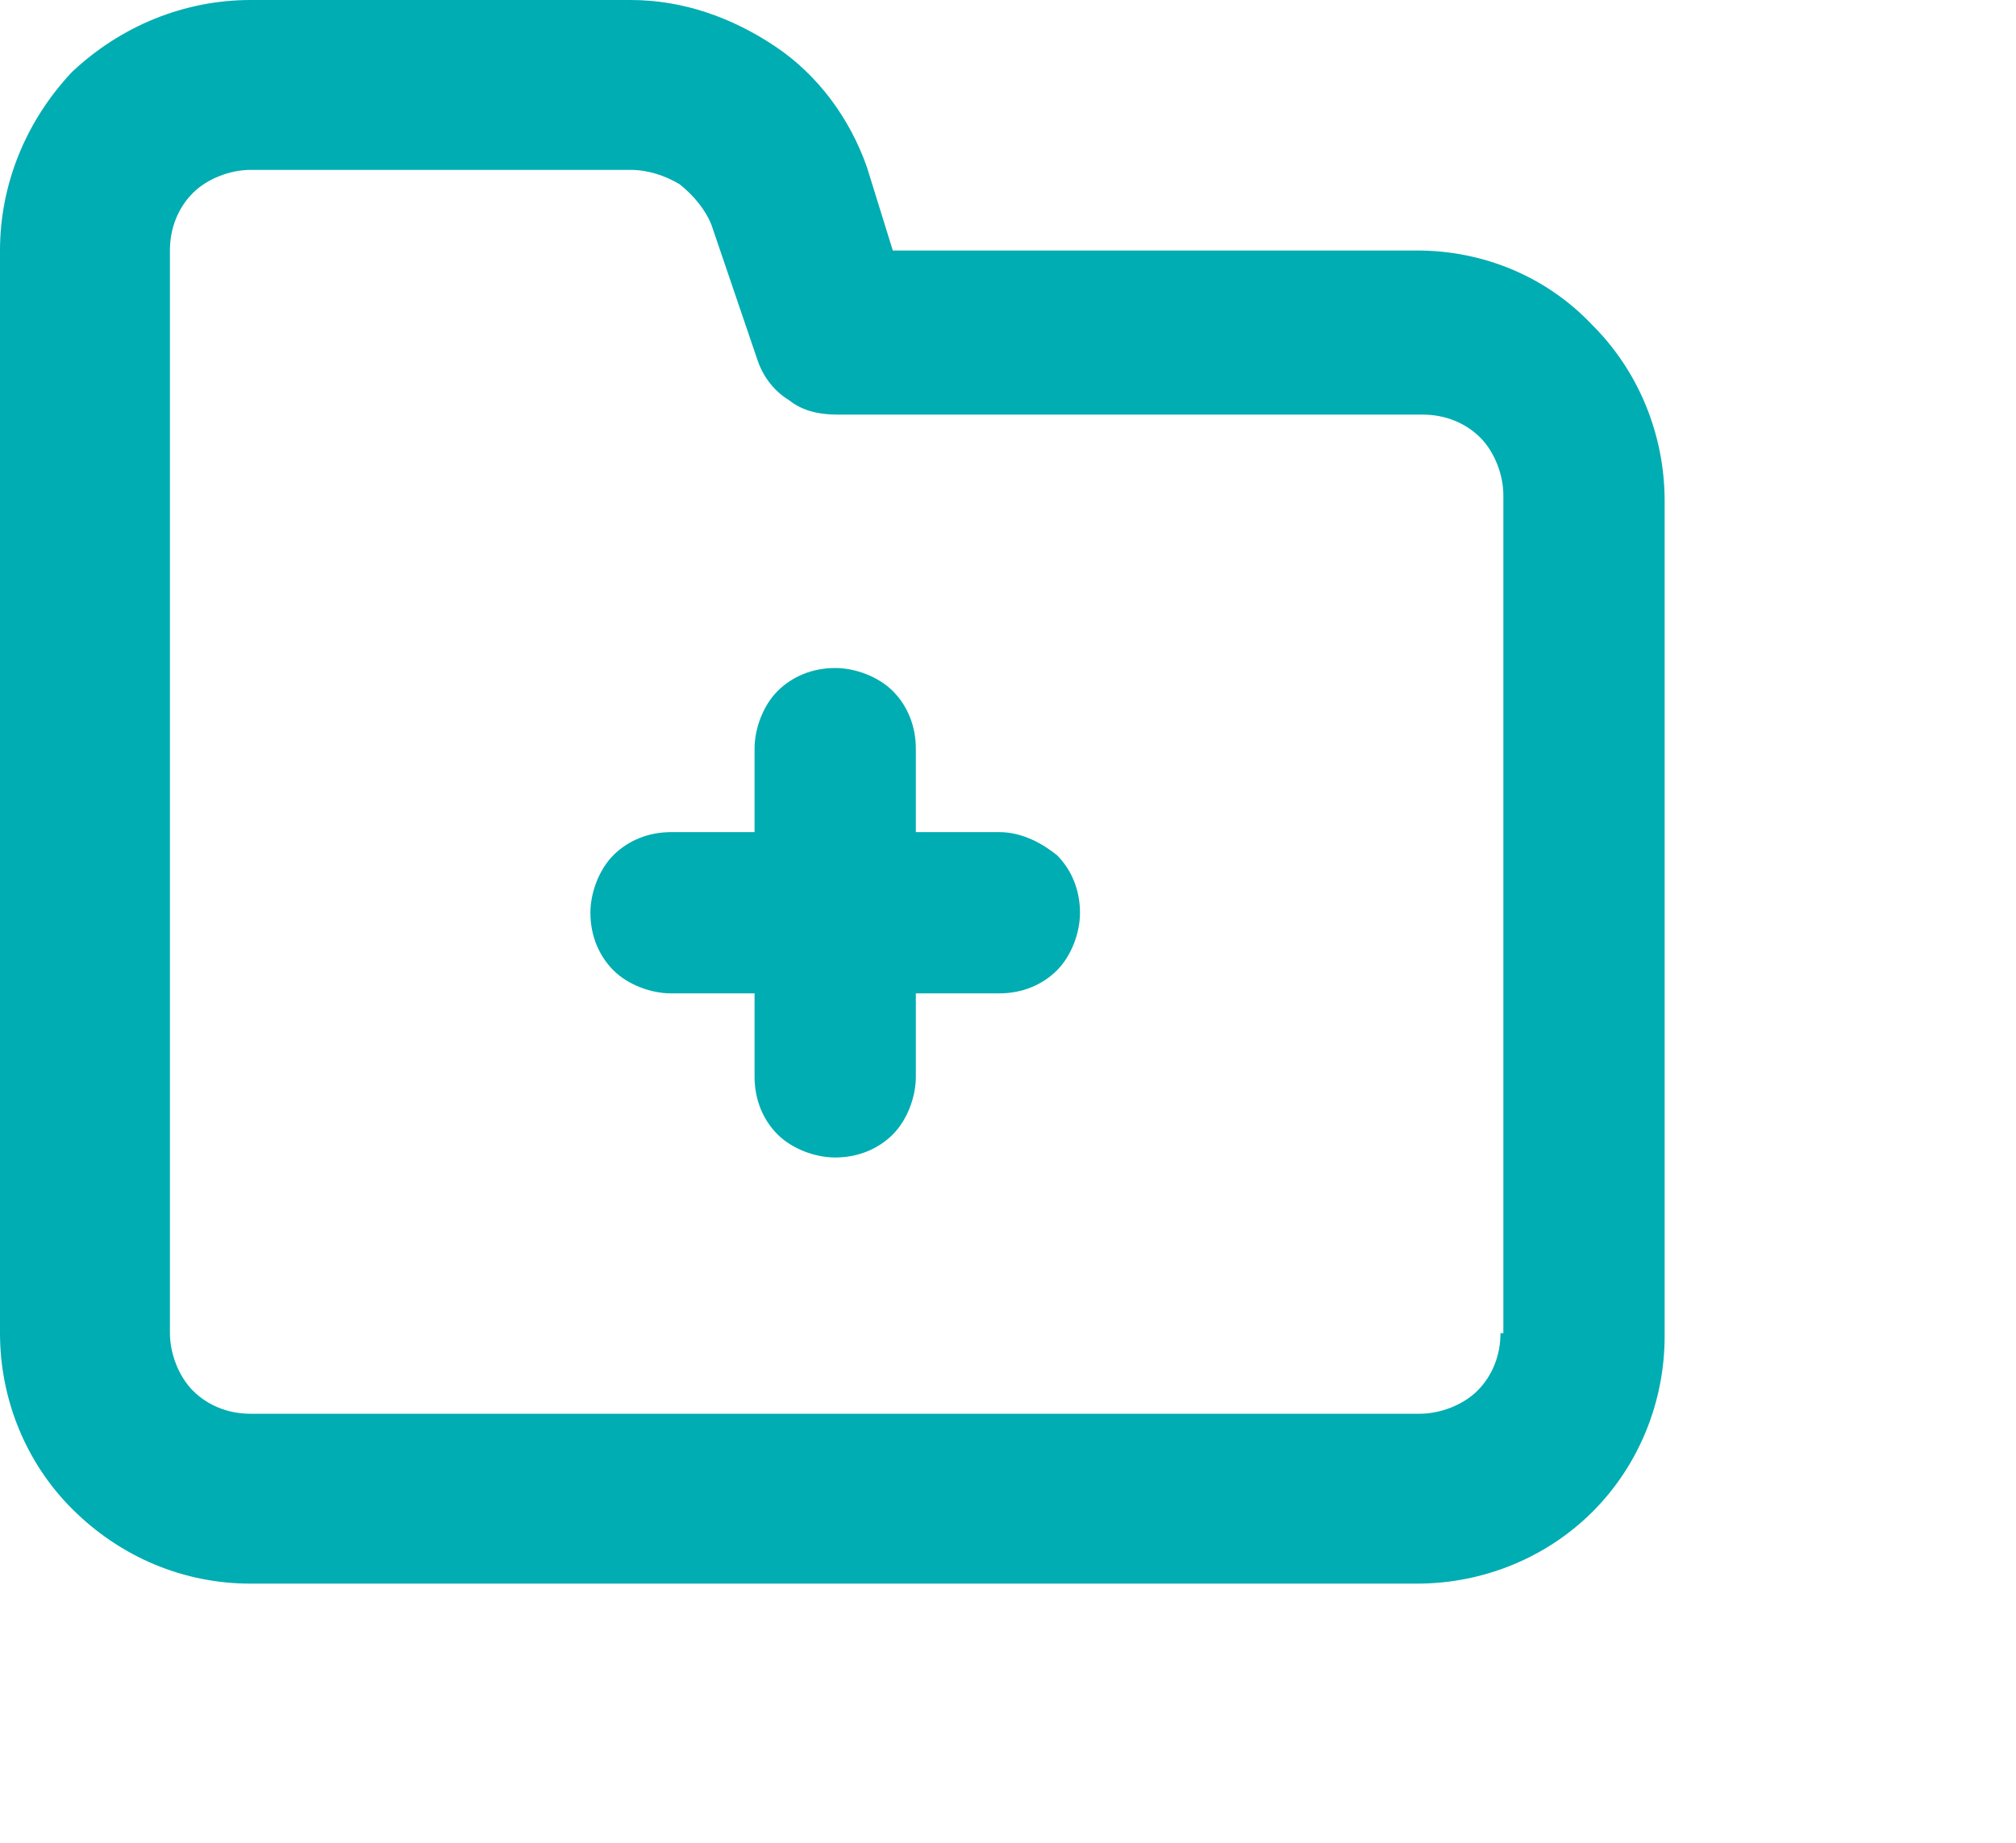 <?xml version="1.0" encoding="utf-8"?>
<!-- Generator: Adobe Illustrator 27.8.1, SVG Export Plug-In . SVG Version: 6.00 Build 0)  -->
<svg version="1.1" id="Layer_1" xmlns="http://www.w3.org/2000/svg" xmlns:xlink="http://www.w3.org/1999/xlink" x="0px" y="0px"
	 viewBox="0 0 70 64" style="enable-background:new 0 0 70 64;" xml:space="preserve">
<style type="text/css">
	.st0{fill:#00ADB2;}
</style>
<path id="folder" class="st0" d="M34.7,28.9h-2.9v-2.9c0-0.8-0.3-1.5-0.8-2c-0.5-0.5-1.3-0.8-2-0.8c-0.8,0-1.5,0.3-2,0.8
	c-0.5,0.5-0.8,1.3-0.8,2v2.9h-2.9c-0.8,0-1.5,0.3-2,0.8c-0.5,0.5-0.8,1.3-0.8,2c0,0.8,0.3,1.5,0.8,2c0.5,0.5,1.3,0.8,2,0.8h2.9v2.9
	c0,0.8,0.3,1.5,0.8,2c0.5,0.5,1.3,0.8,2,0.8c0.8,0,1.5-0.3,2-0.8s0.8-1.3,0.8-2v-2.9h2.9c0.8,0,1.5-0.3,2-0.8c0.5-0.5,0.8-1.3,0.8-2
	c0-0.8-0.3-1.5-0.8-2C36.2,29.3,35.5,28.9,34.7,28.9z M49.2,8.7H31l-0.9-2.9c-0.6-1.7-1.7-3.2-3.2-4.2c-1.5-1-3.2-1.6-5-1.6H8.7
	C6.4,0,4.2,0.9,2.5,2.5C0.9,4.2,0,6.4,0,8.7v37.6c0,2.3,0.9,4.5,2.5,6.1C4.2,54.1,6.4,55,8.7,55h40.5c2.3,0,4.5-0.9,6.1-2.5
	c1.6-1.6,2.5-3.8,2.5-6.1V17.4c0-2.3-0.9-4.5-2.5-6.1C53.7,9.6,51.5,8.7,49.2,8.7z M52.1,46.3c0,0.8-0.3,1.5-0.8,2
	c-0.5,0.5-1.3,0.8-2,0.8H8.7c-0.8,0-1.5-0.3-2-0.8c-0.5-0.5-0.8-1.3-0.8-2V8.7c0-0.8,0.3-1.5,0.8-2c0.5-0.5,1.3-0.8,2-0.8h13.2
	c0.6,0,1.2,0.2,1.7,0.5c0.5,0.4,0.9,0.9,1.1,1.4l1.6,4.7c0.2,0.6,0.6,1.1,1.1,1.4c0.5,0.4,1.1,0.5,1.7,0.5h20.3c0.8,0,1.5,0.3,2,0.8
	c0.5,0.5,0.8,1.3,0.8,2V46.3z"/>
</svg>
